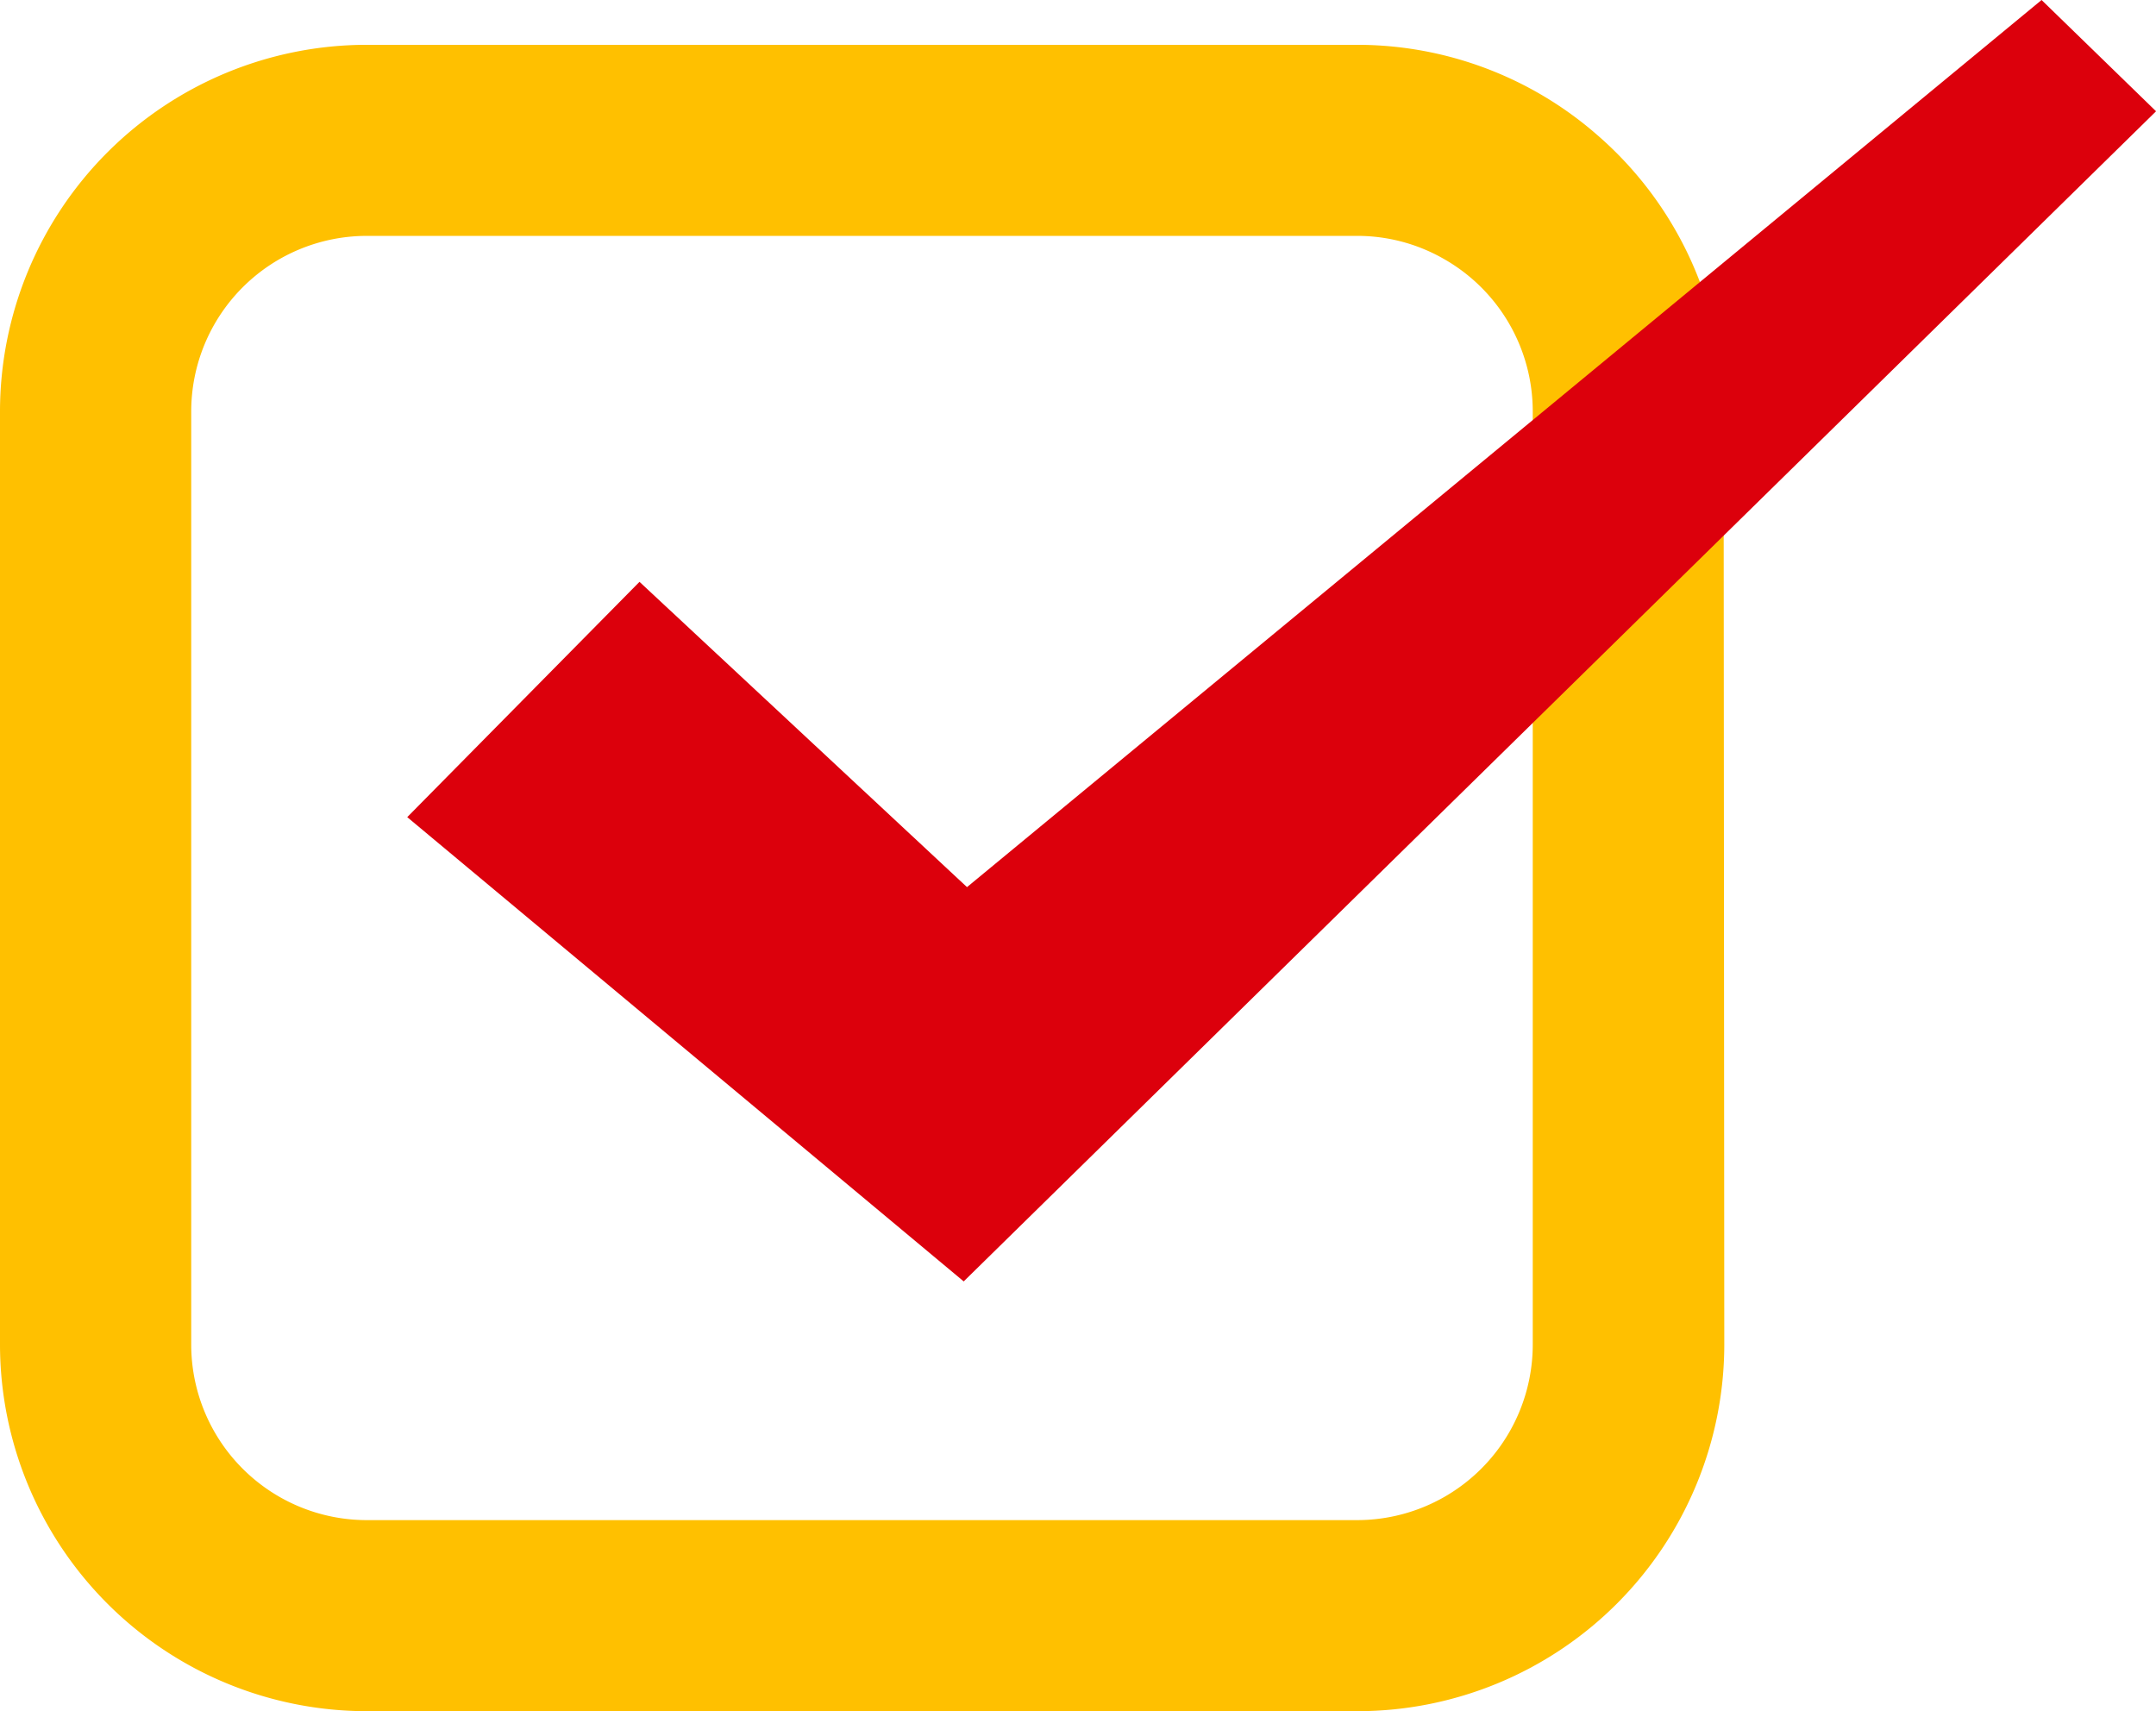 <svg id="グループ_37635" data-name="グループ 37635" xmlns="http://www.w3.org/2000/svg" xmlns:xlink="http://www.w3.org/1999/xlink" width="41.131" height="32.649" viewBox="0 0 41.131 32.649">
  <defs>
    <clipPath id="clip-path">
      <rect id="長方形_25936" data-name="長方形 25936" width="41.131" height="32.649" fill="none"/>
    </clipPath>
  </defs>
  <g id="グループ_37634" data-name="グループ 37634" clip-path="url(#clip-path)">
    <path id="パス_68965" data-name="パス 68965" d="M32.882,7.852a6.981,6.981,0,0,0-2.419-5.284l0,0A6.963,6.963,0,0,0,25.891.855H6.995A7,7,0,0,0,0,7.85v17.8a7,7,0,0,0,6.995,6.995h18.9a7,7,0,0,0,7-6.995ZM25.891,29H6.995a3.35,3.35,0,0,1-3.347-3.347V7.85A3.351,3.351,0,0,1,6.995,4.5h18.9a3.319,3.319,0,0,1,1.661.446l0,0a3.347,3.347,0,0,1,1.685,2.9l0,17.8A3.351,3.351,0,0,1,25.891,29" transform="translate(0 0)" fill="#ffc000"/>
    <path id="パス_68966" data-name="パス 68966" d="M38.948,0l-20.5,16.924L12.2,11.1,7.769,15.589l10.616,8.857L41.132,2.123Z" transform="translate(0 0)" fill="#dc000c"/>
  </g>
</svg>

